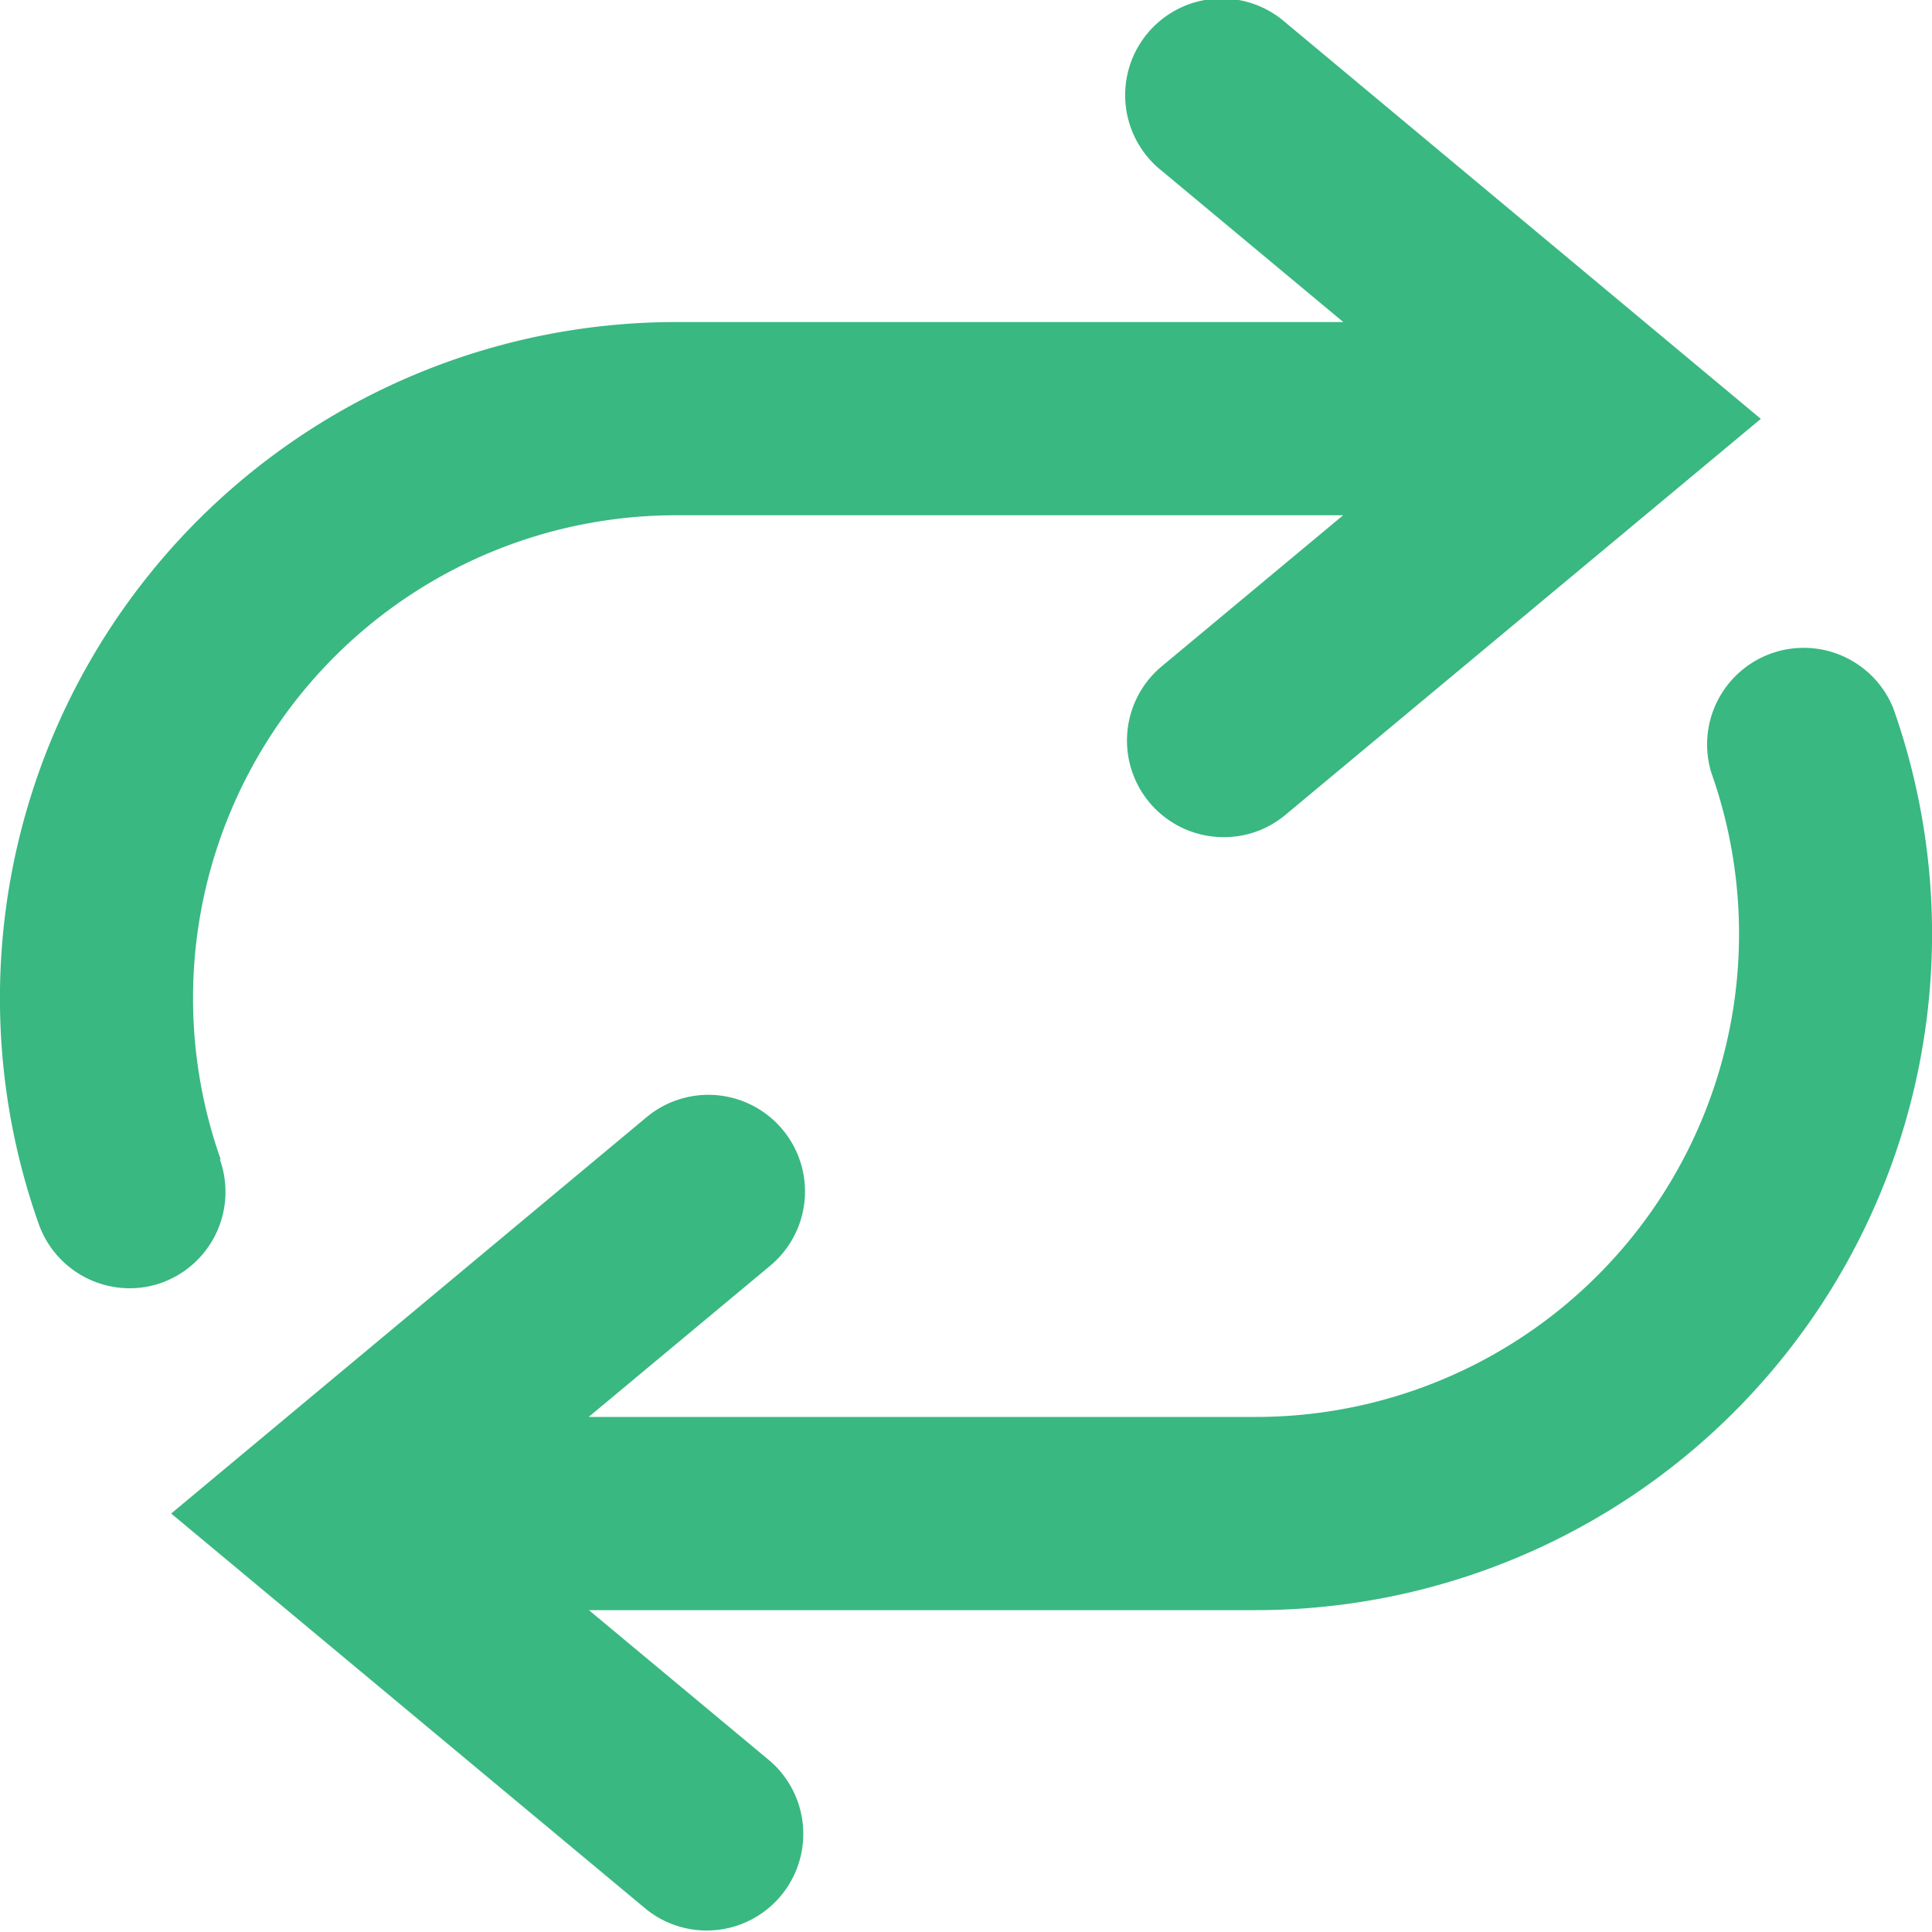 <svg id="Layer_1" data-name="Layer 1" xmlns="http://www.w3.org/2000/svg" xmlns:xlink="http://www.w3.org/1999/xlink" viewBox="0 0 100 100"><defs><style>.cls-1{fill:none;}.cls-2{clip-path:url(#clip-path);}.cls-3{fill:#39b881;}</style><clipPath id="clip-path"><rect class="cls-1" width="100" height="100"/></clipPath></defs><g class="cls-2"><path class="cls-3" d="M11.42,60A25,25,0,0,1,35,26.67H69.52l-9.39,7.82a5,5,0,0,0,3.21,8.84,4.93,4.93,0,0,0,3.19-1.15l24.61-20.5L66.53,1.16a5,5,0,1,0-6.4,7.68l9.4,7.83H35A35,35,0,0,0,2,63.34a5,5,0,0,0,4.71,3.34,4.9,4.9,0,0,0,1.67-.29,5,5,0,0,0,3-6.38"/><path class="cls-3" d="M98,36.67A5,5,0,0,0,88.58,40,25,25,0,0,1,65,73.34H30.47l9.4-7.83a5,5,0,1,0-6.41-7.68L8.86,78.34l24.61,20.5a5,5,0,0,0,6.4-7.68l-9.39-7.82H65A35,35,0,0,0,98,36.67"/></g></svg>